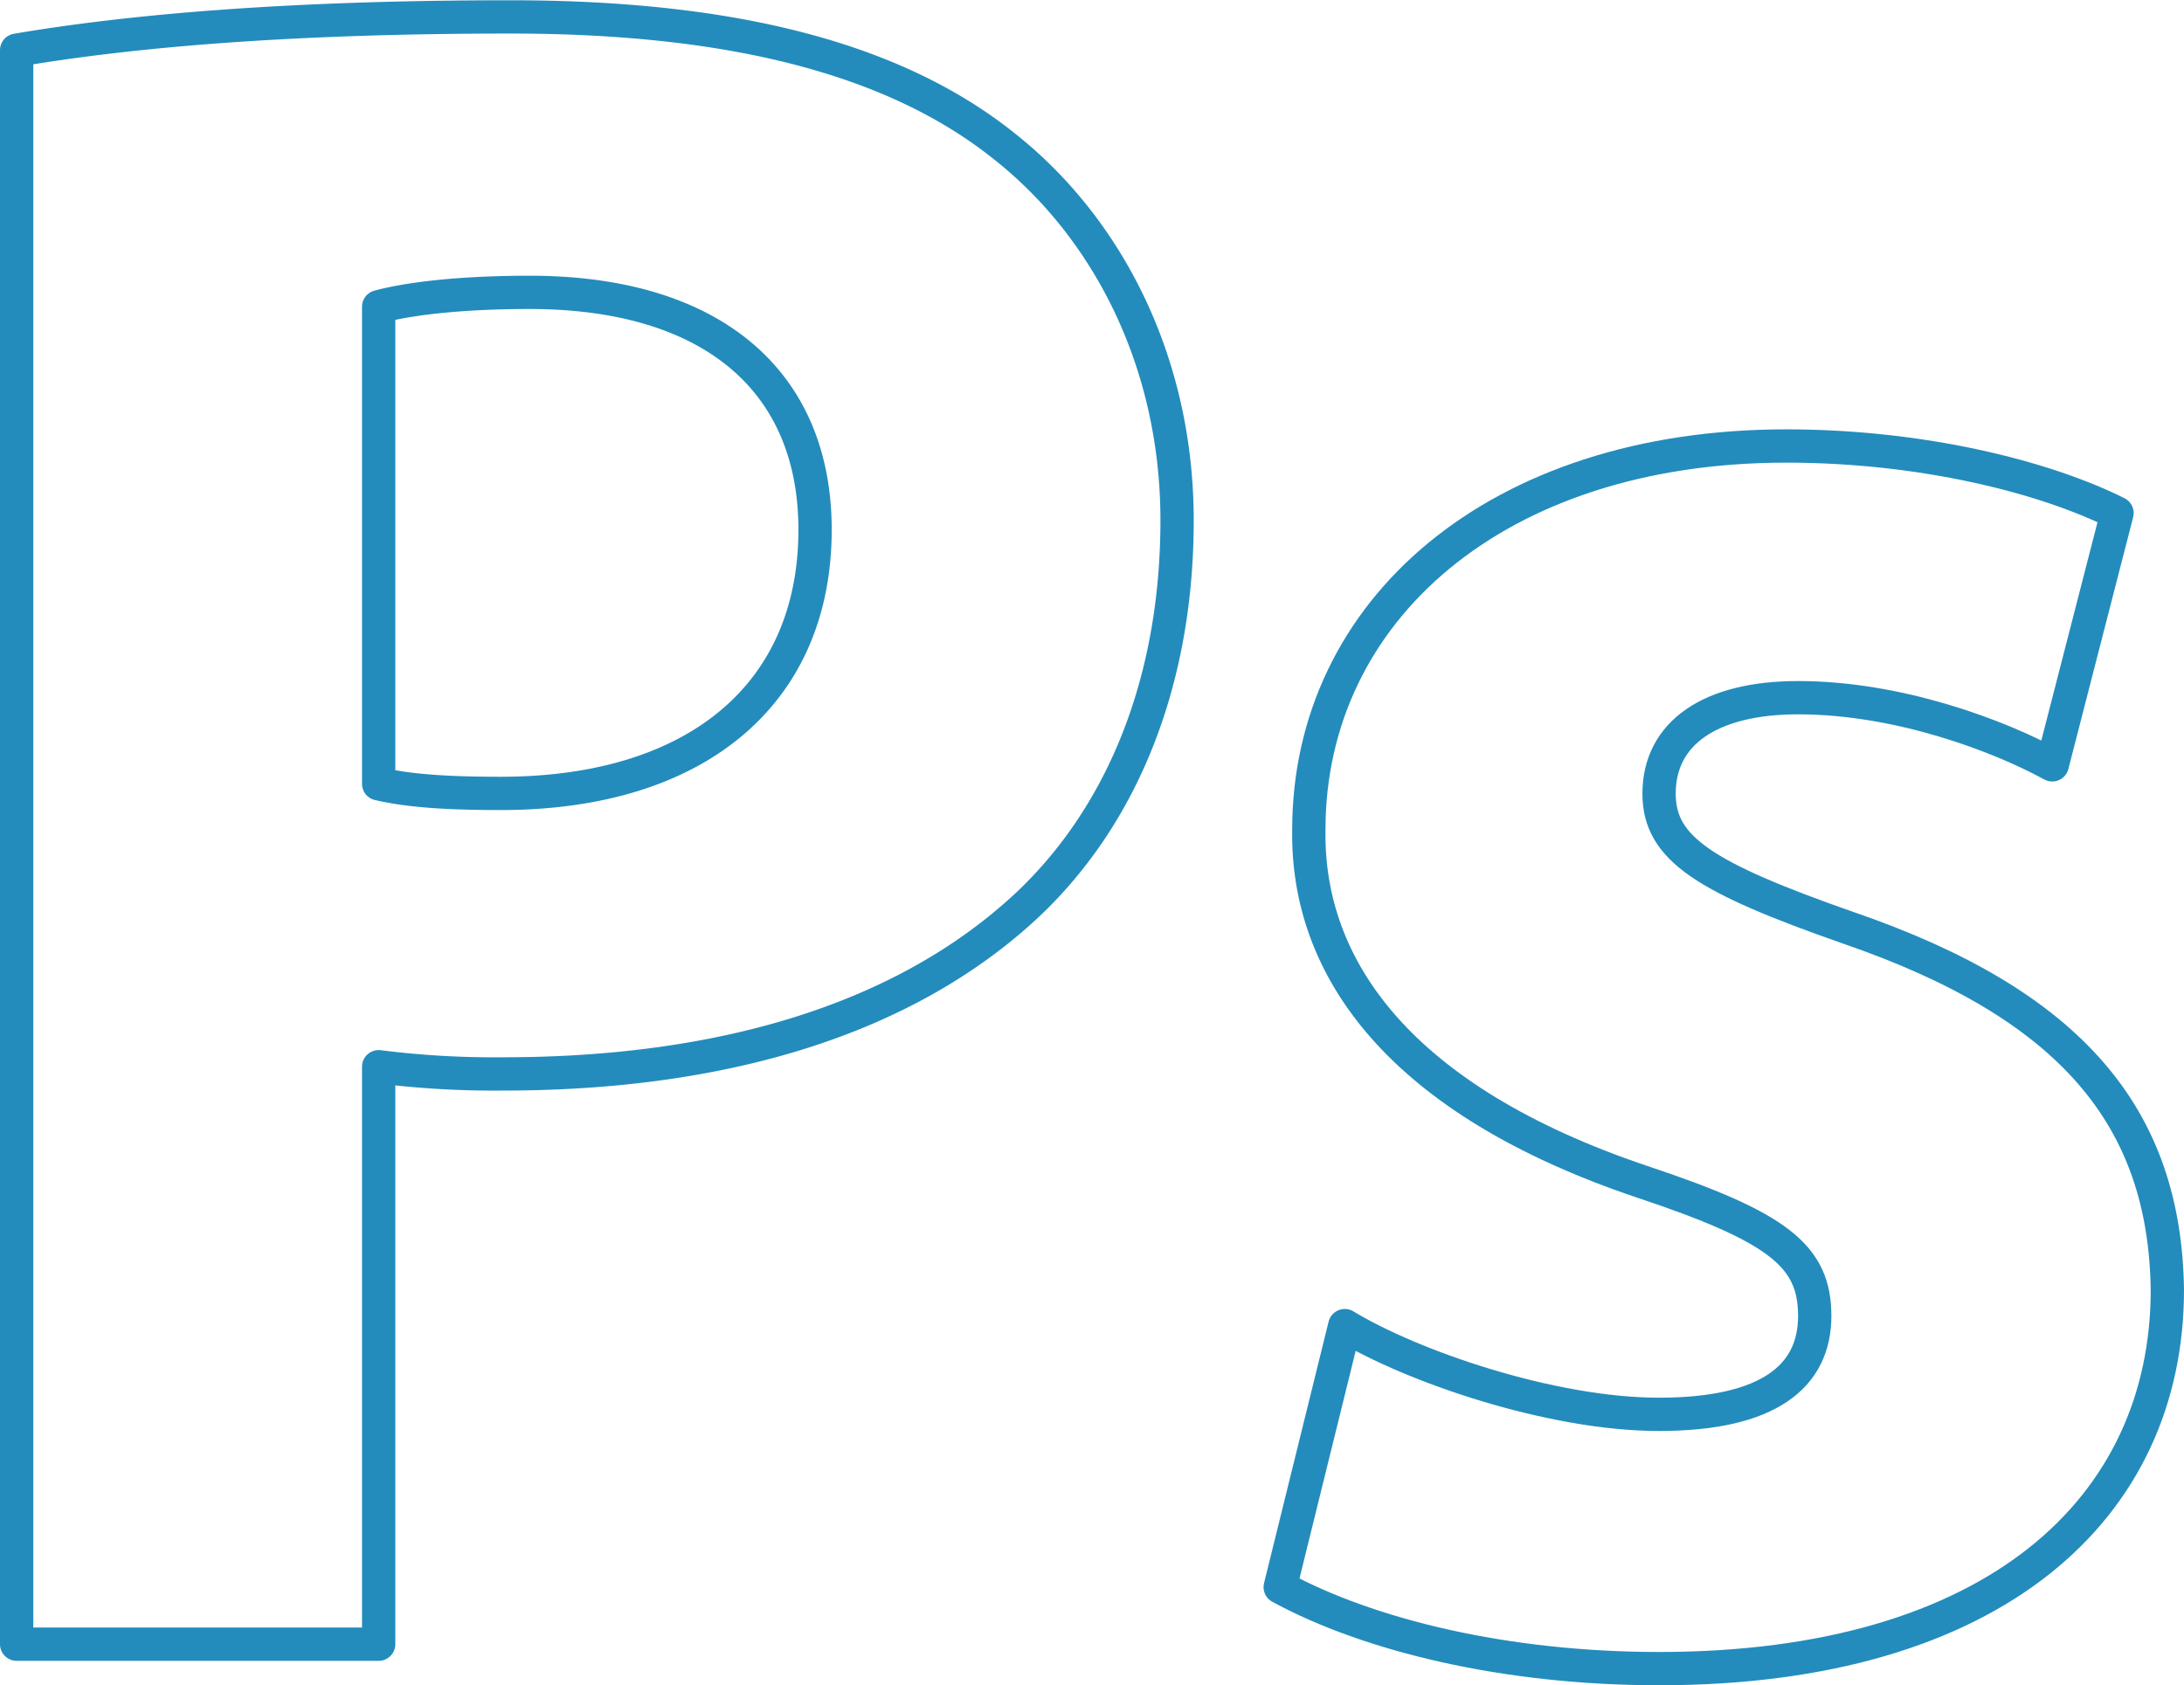 <?xml version="1.0" encoding="UTF-8"?> <svg xmlns="http://www.w3.org/2000/svg" viewBox="0 0 328.06 253.14"> <defs> <style>.cls-1{fill:none;stroke:#238cbc;stroke-linecap:round;stroke-linejoin:round;stroke-width:5px;}</style> </defs> <g id="Layer_2" data-name="Layer 2"> <g id="Layer_1-2" data-name="Layer 1"> <path class="cls-1" d="M2.5,7.54c16.93-2.88,40.7-5,74.19-5,33.86,0,58,6.48,74.19,19.45,15.49,12.24,25.93,32.41,25.93,56.18s-7.92,43.94-22.33,57.62C135.75,153.4,108,161.33,75.61,161.33a138.32,138.32,0,0,1-18.73-1.08V247H2.5ZM56.88,117.75c4.68,1.08,10.45,1.44,18.37,1.44,29.17,0,47.18-14.77,47.18-39.62,0-22.33-15.49-35.65-42.86-35.65-11.16,0-18.73,1.08-22.69,2.16Z"></path> <path class="cls-1" d="M202,199.14c10.08,6.12,31,13.33,47.18,13.33,16.57,0,23.41-5.76,23.41-14.77s-5.4-13.33-25.93-20.17c-36.38-12.24-50.42-32.05-50.06-52.94C196.63,91.82,224.72,67,268.3,67c20.53,0,38.89,4.68,49.7,10.08l-9.73,37.82c-7.92-4.33-23-10.09-38.17-10.09-13.33,0-20.89,5.4-20.89,14.41,0,8.28,6.84,12.6,28.45,20.17,33.49,11.52,47.54,28.45,47.9,54.38,0,32.77-25.93,56.9-76.35,56.9-23.05,0-43.58-5-56.91-12.24Z"></path> </g> </g> </svg> 